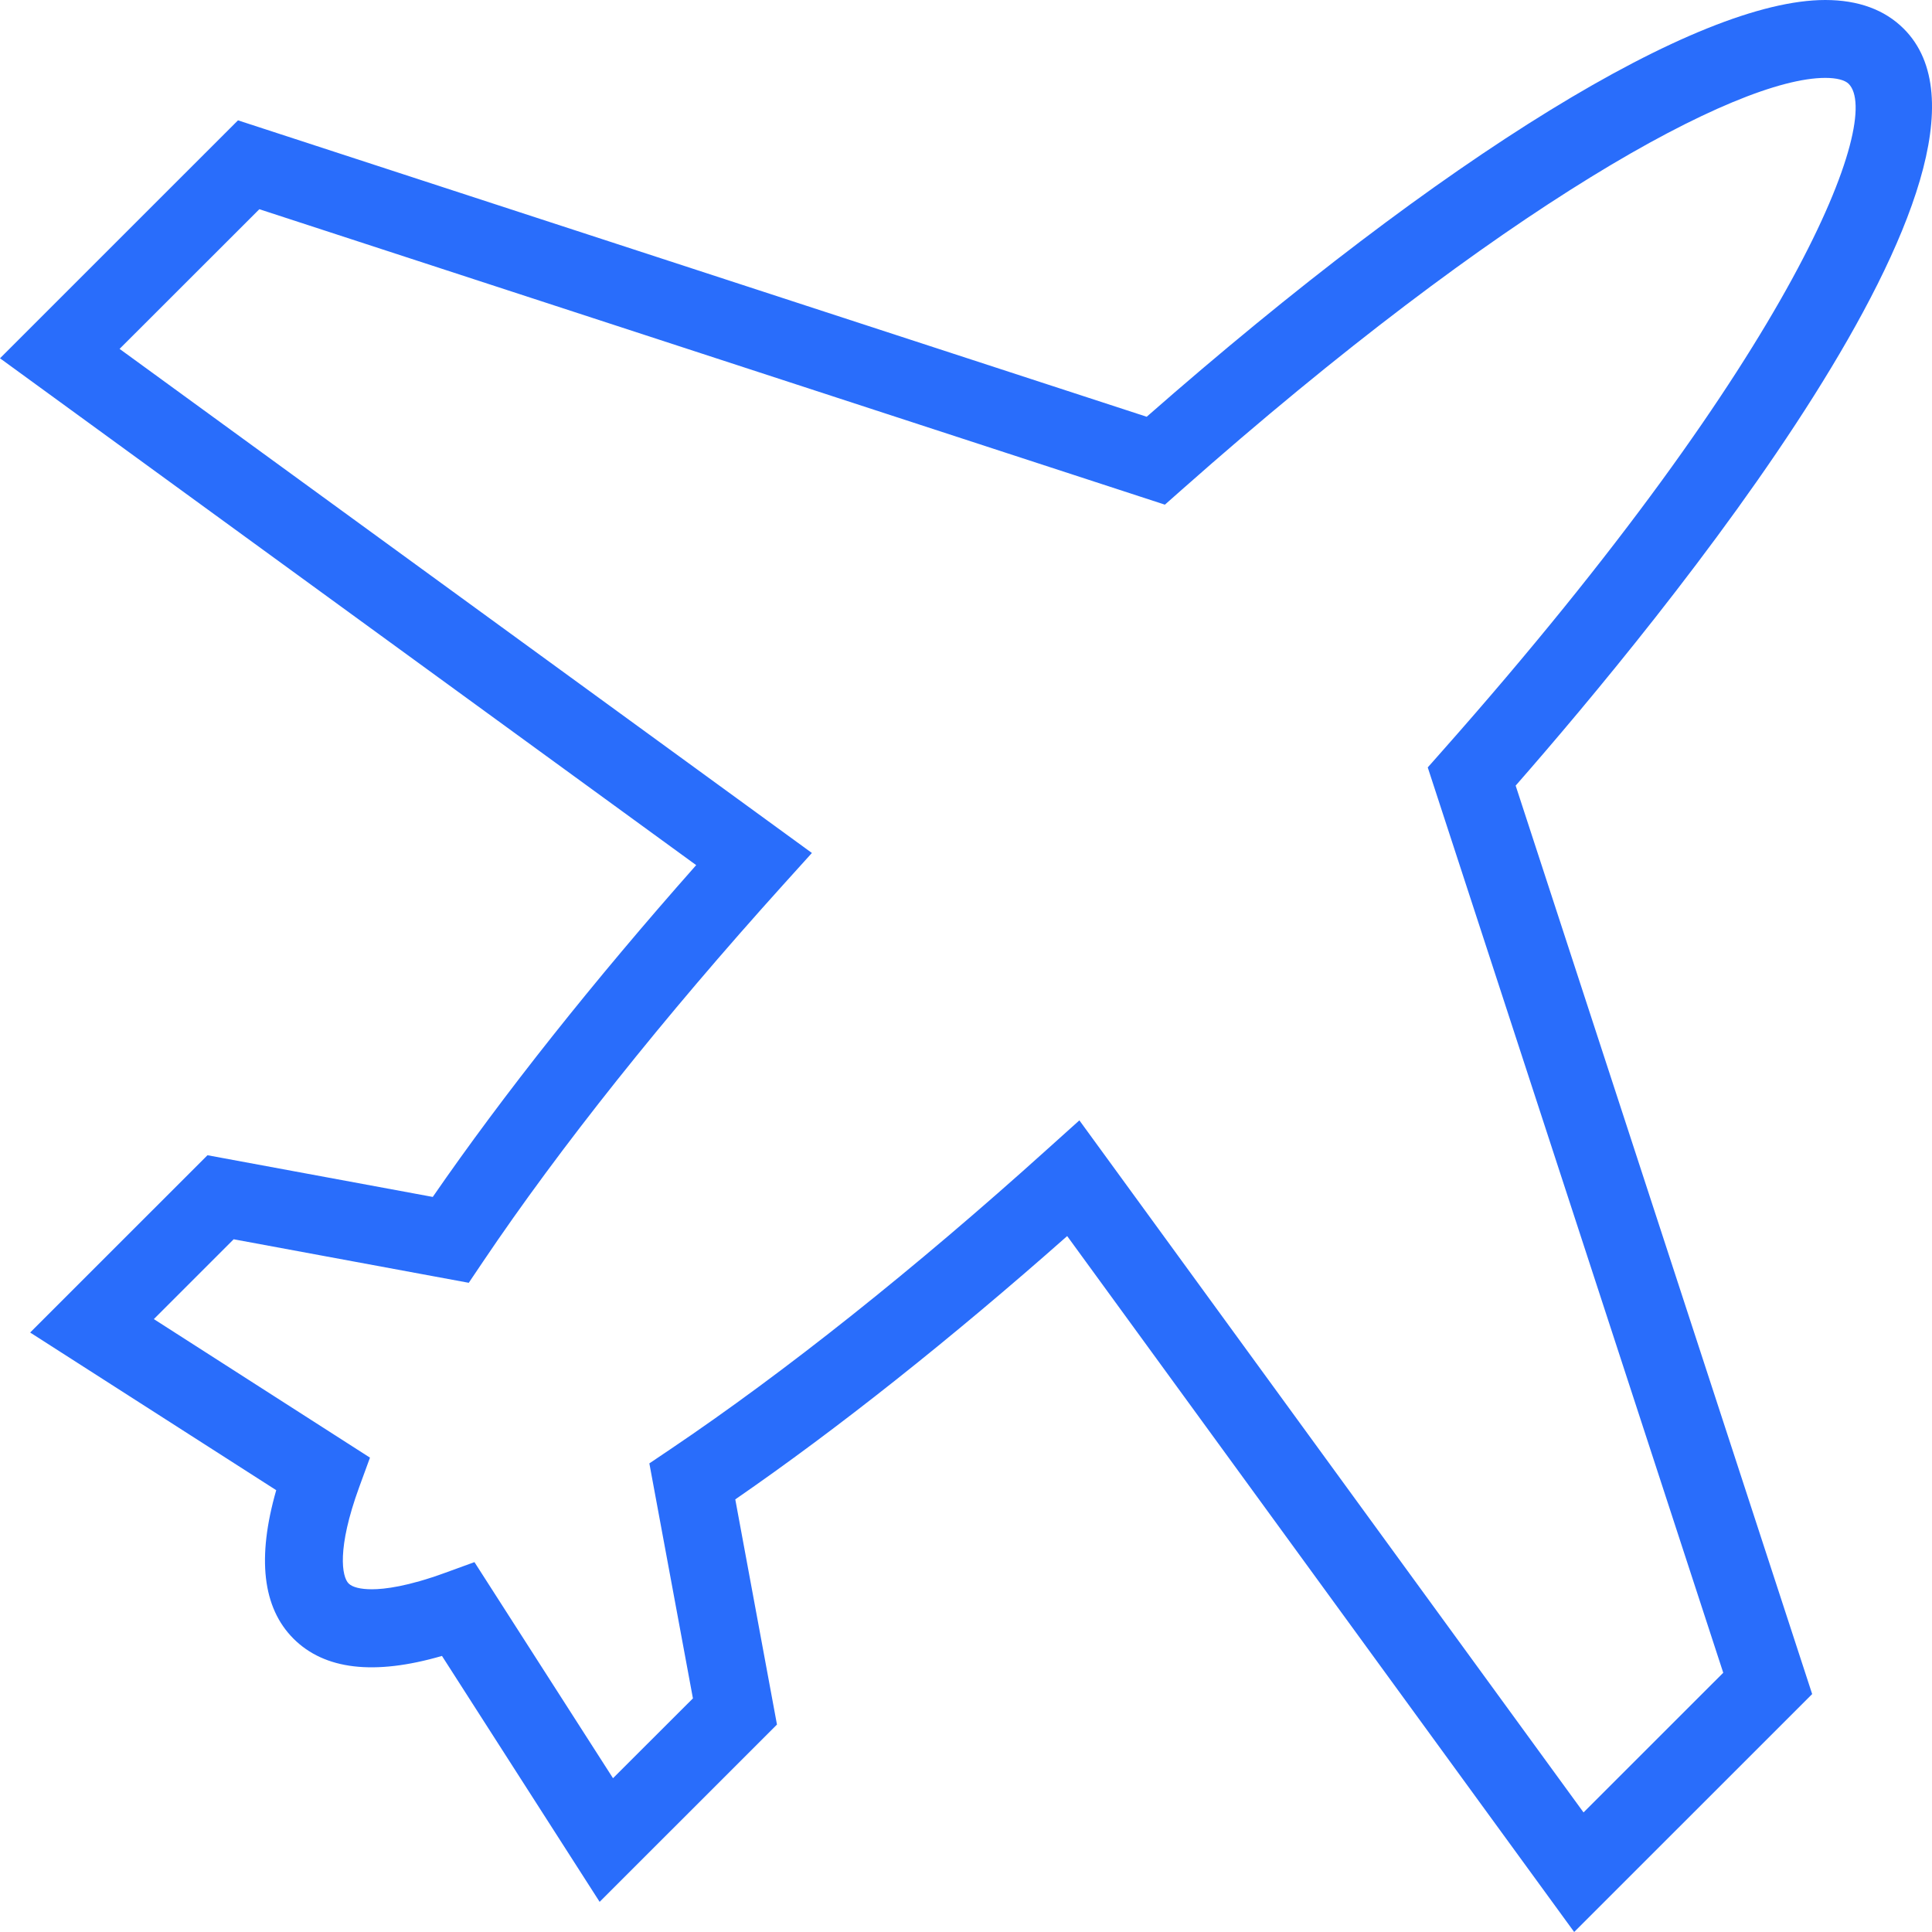 <svg width="38" height="38" viewBox="0 0 38 38" fill="none" xmlns="http://www.w3.org/2000/svg">
<path d="M30.962 38L20.99 24.312C18.71 26.328 16.474 28.103 14.462 29.491L15.282 33.92L11.794 37.407L8.693 32.57C7.354 32.959 6.381 32.839 5.772 32.23C5.164 31.622 5.051 30.642 5.433 29.31L0.593 26.209L4.081 22.722L8.512 23.542C9.899 21.531 11.674 19.296 13.693 17.016L0 7.047L4.681 2.367L22.554 8.197C28.415 3.057 33.388 0 35.9 0C36.55 0 37.07 0.191 37.445 0.566C40.081 3.202 32.63 12.233 29.811 15.452L35.643 33.32L30.962 38ZM21.23 22.036L31.146 35.648L33.894 32.901L28.082 15.094L28.373 14.765C35.378 6.856 37.032 2.32 36.361 1.649C36.286 1.574 36.123 1.532 35.901 1.532C34.155 1.532 29.564 4.038 23.241 9.635L22.912 9.926L5.101 4.115L2.352 6.862L15.969 16.777L15.399 17.408C13.049 20.013 11.009 22.574 9.501 24.814L9.22 25.231L4.596 24.375L3.026 25.945L7.277 28.67L7.066 29.247C6.621 30.465 6.725 31.014 6.857 31.145C6.931 31.219 7.093 31.259 7.313 31.259C7.566 31.259 8.022 31.203 8.755 30.935L9.332 30.725L12.057 34.975L13.629 33.405L12.772 28.783L13.189 28.502C15.432 26.991 17.994 24.953 20.597 22.605L21.23 22.036Z" fill="#296DFB"/>
</svg>
